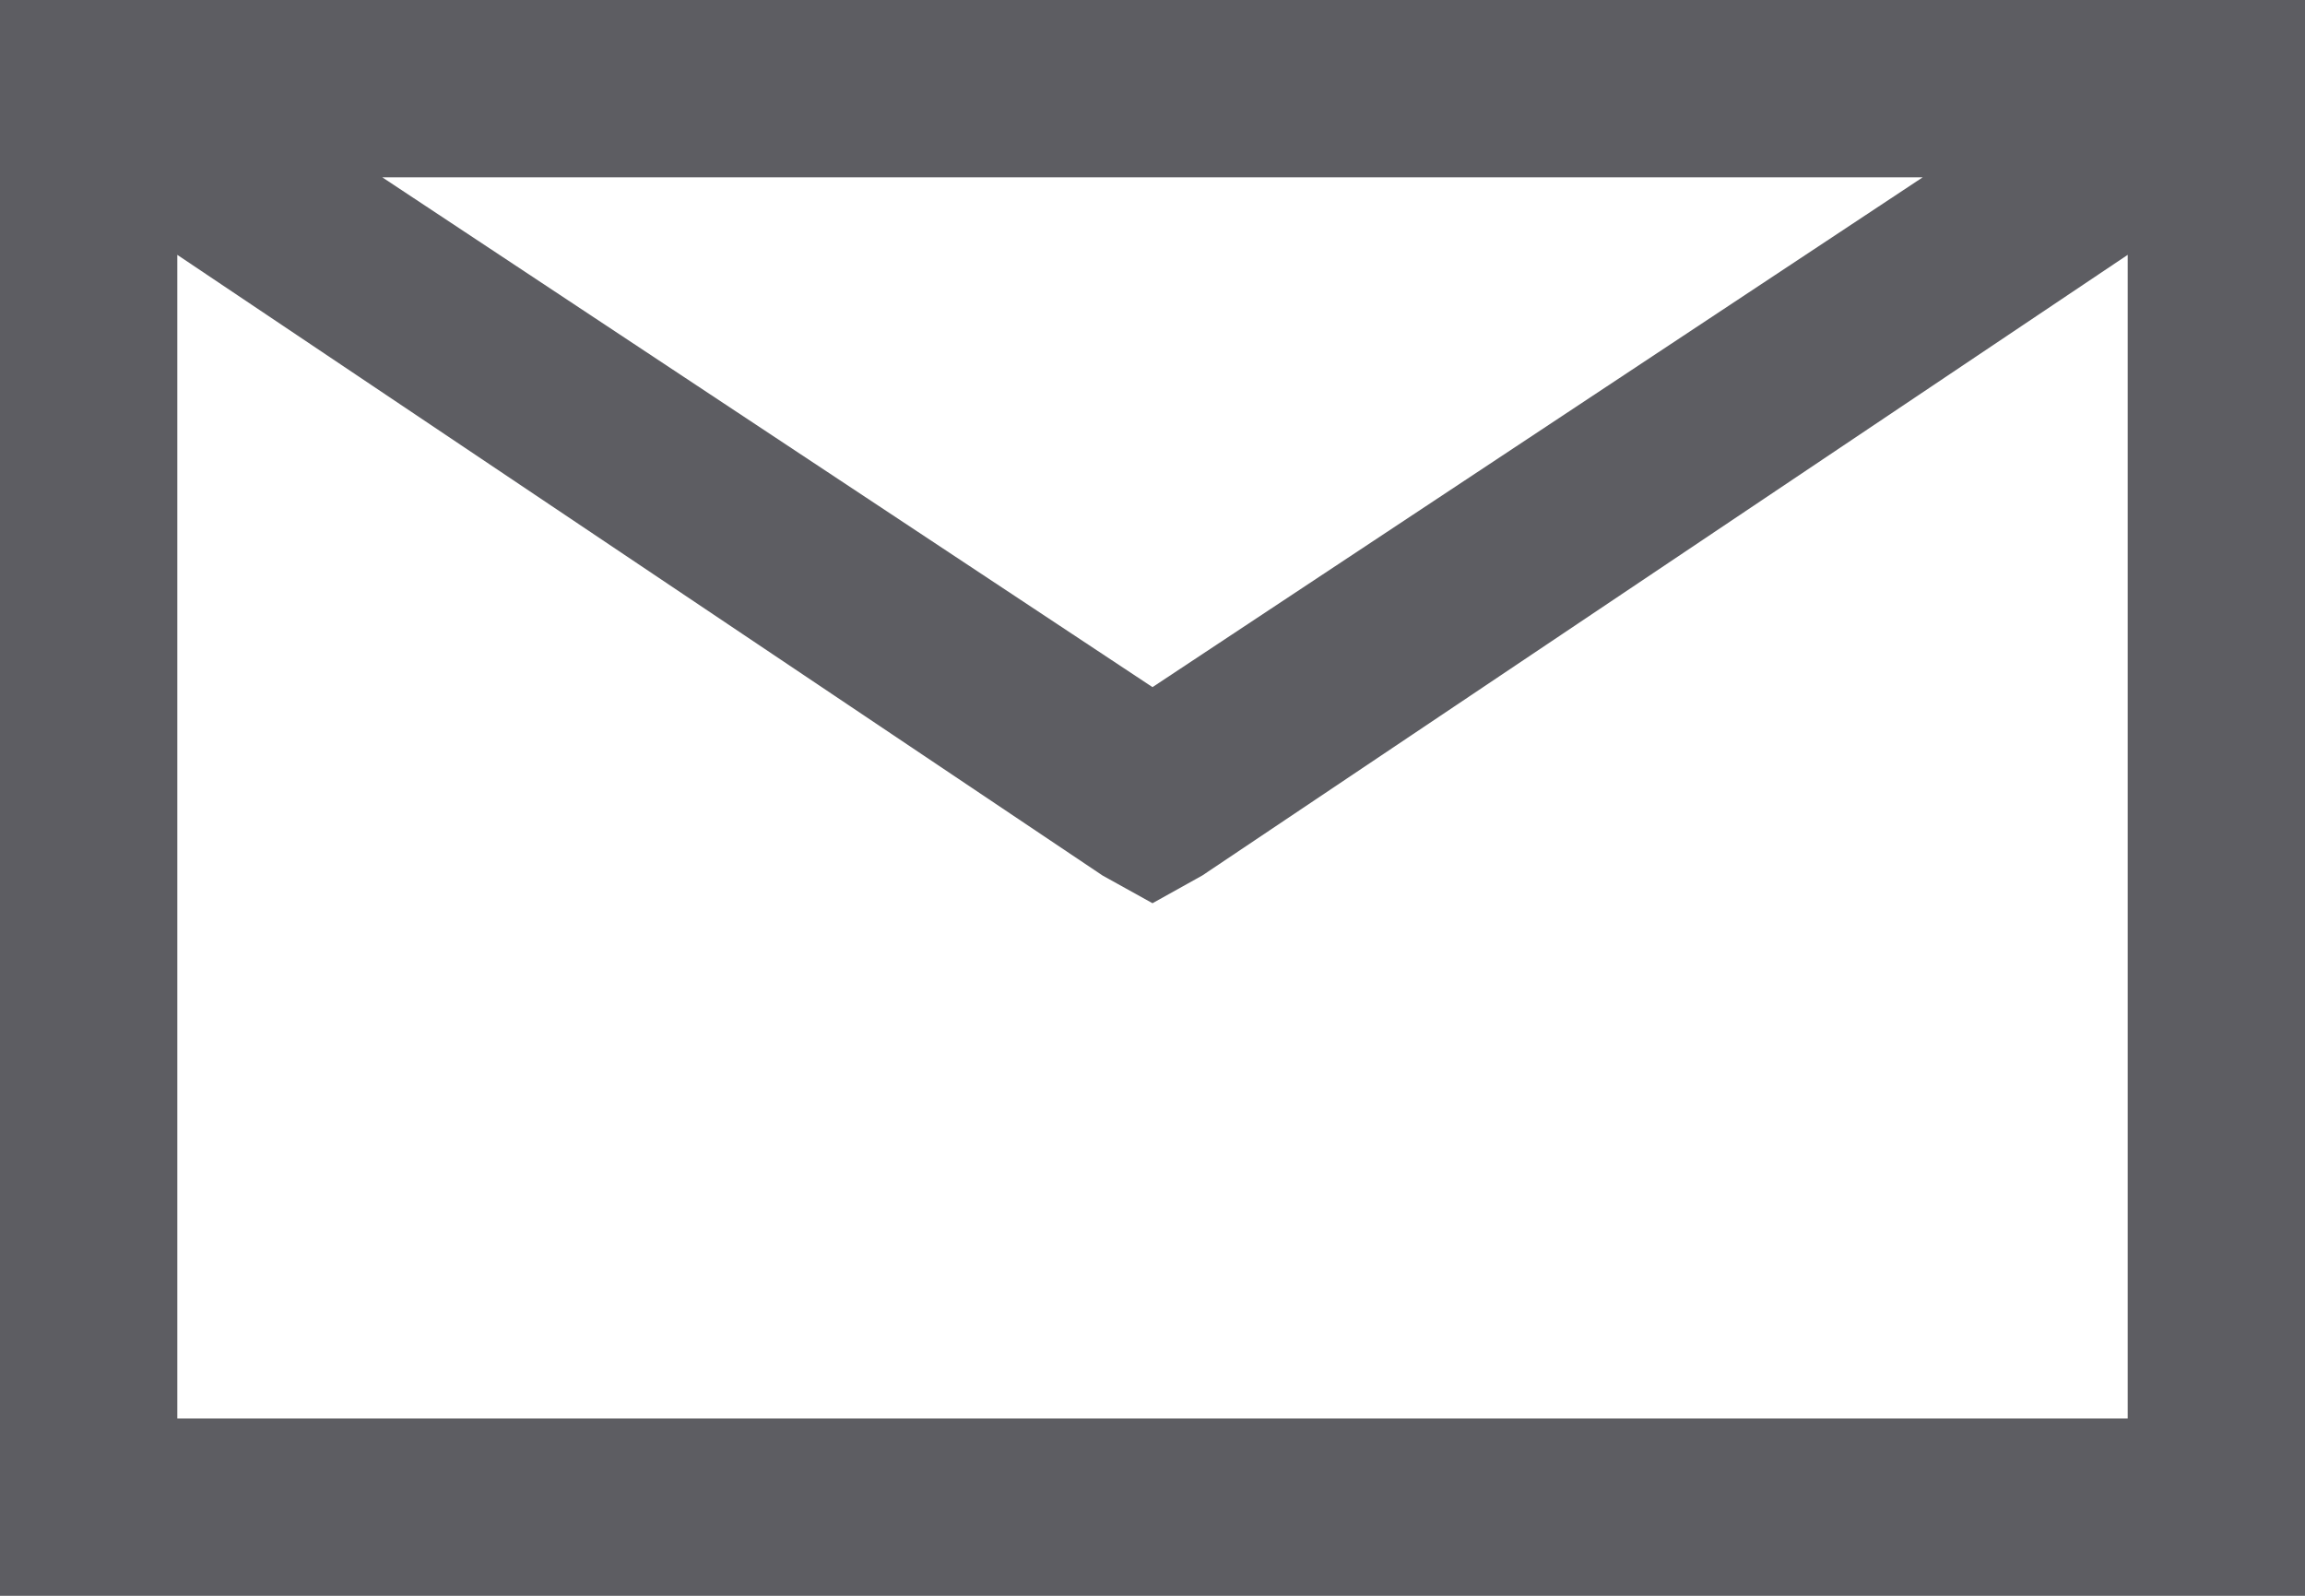 <svg xmlns="http://www.w3.org/2000/svg" width="19.5" height="13.5" viewBox="0 0 19.5 13.5">
  <path id="icon-mail" d="M2.25-15h19.5V-1.5H2.25V-15Zm3.234,1.5L12-9.187,18.516-13.5Zm-1.734.656V-3h16.5v-9.844l-7.828,5.25L12-7.359l-.422-.234Z" transform="translate(-2.25 15)" fill="#5d5d62"/>
</svg>
